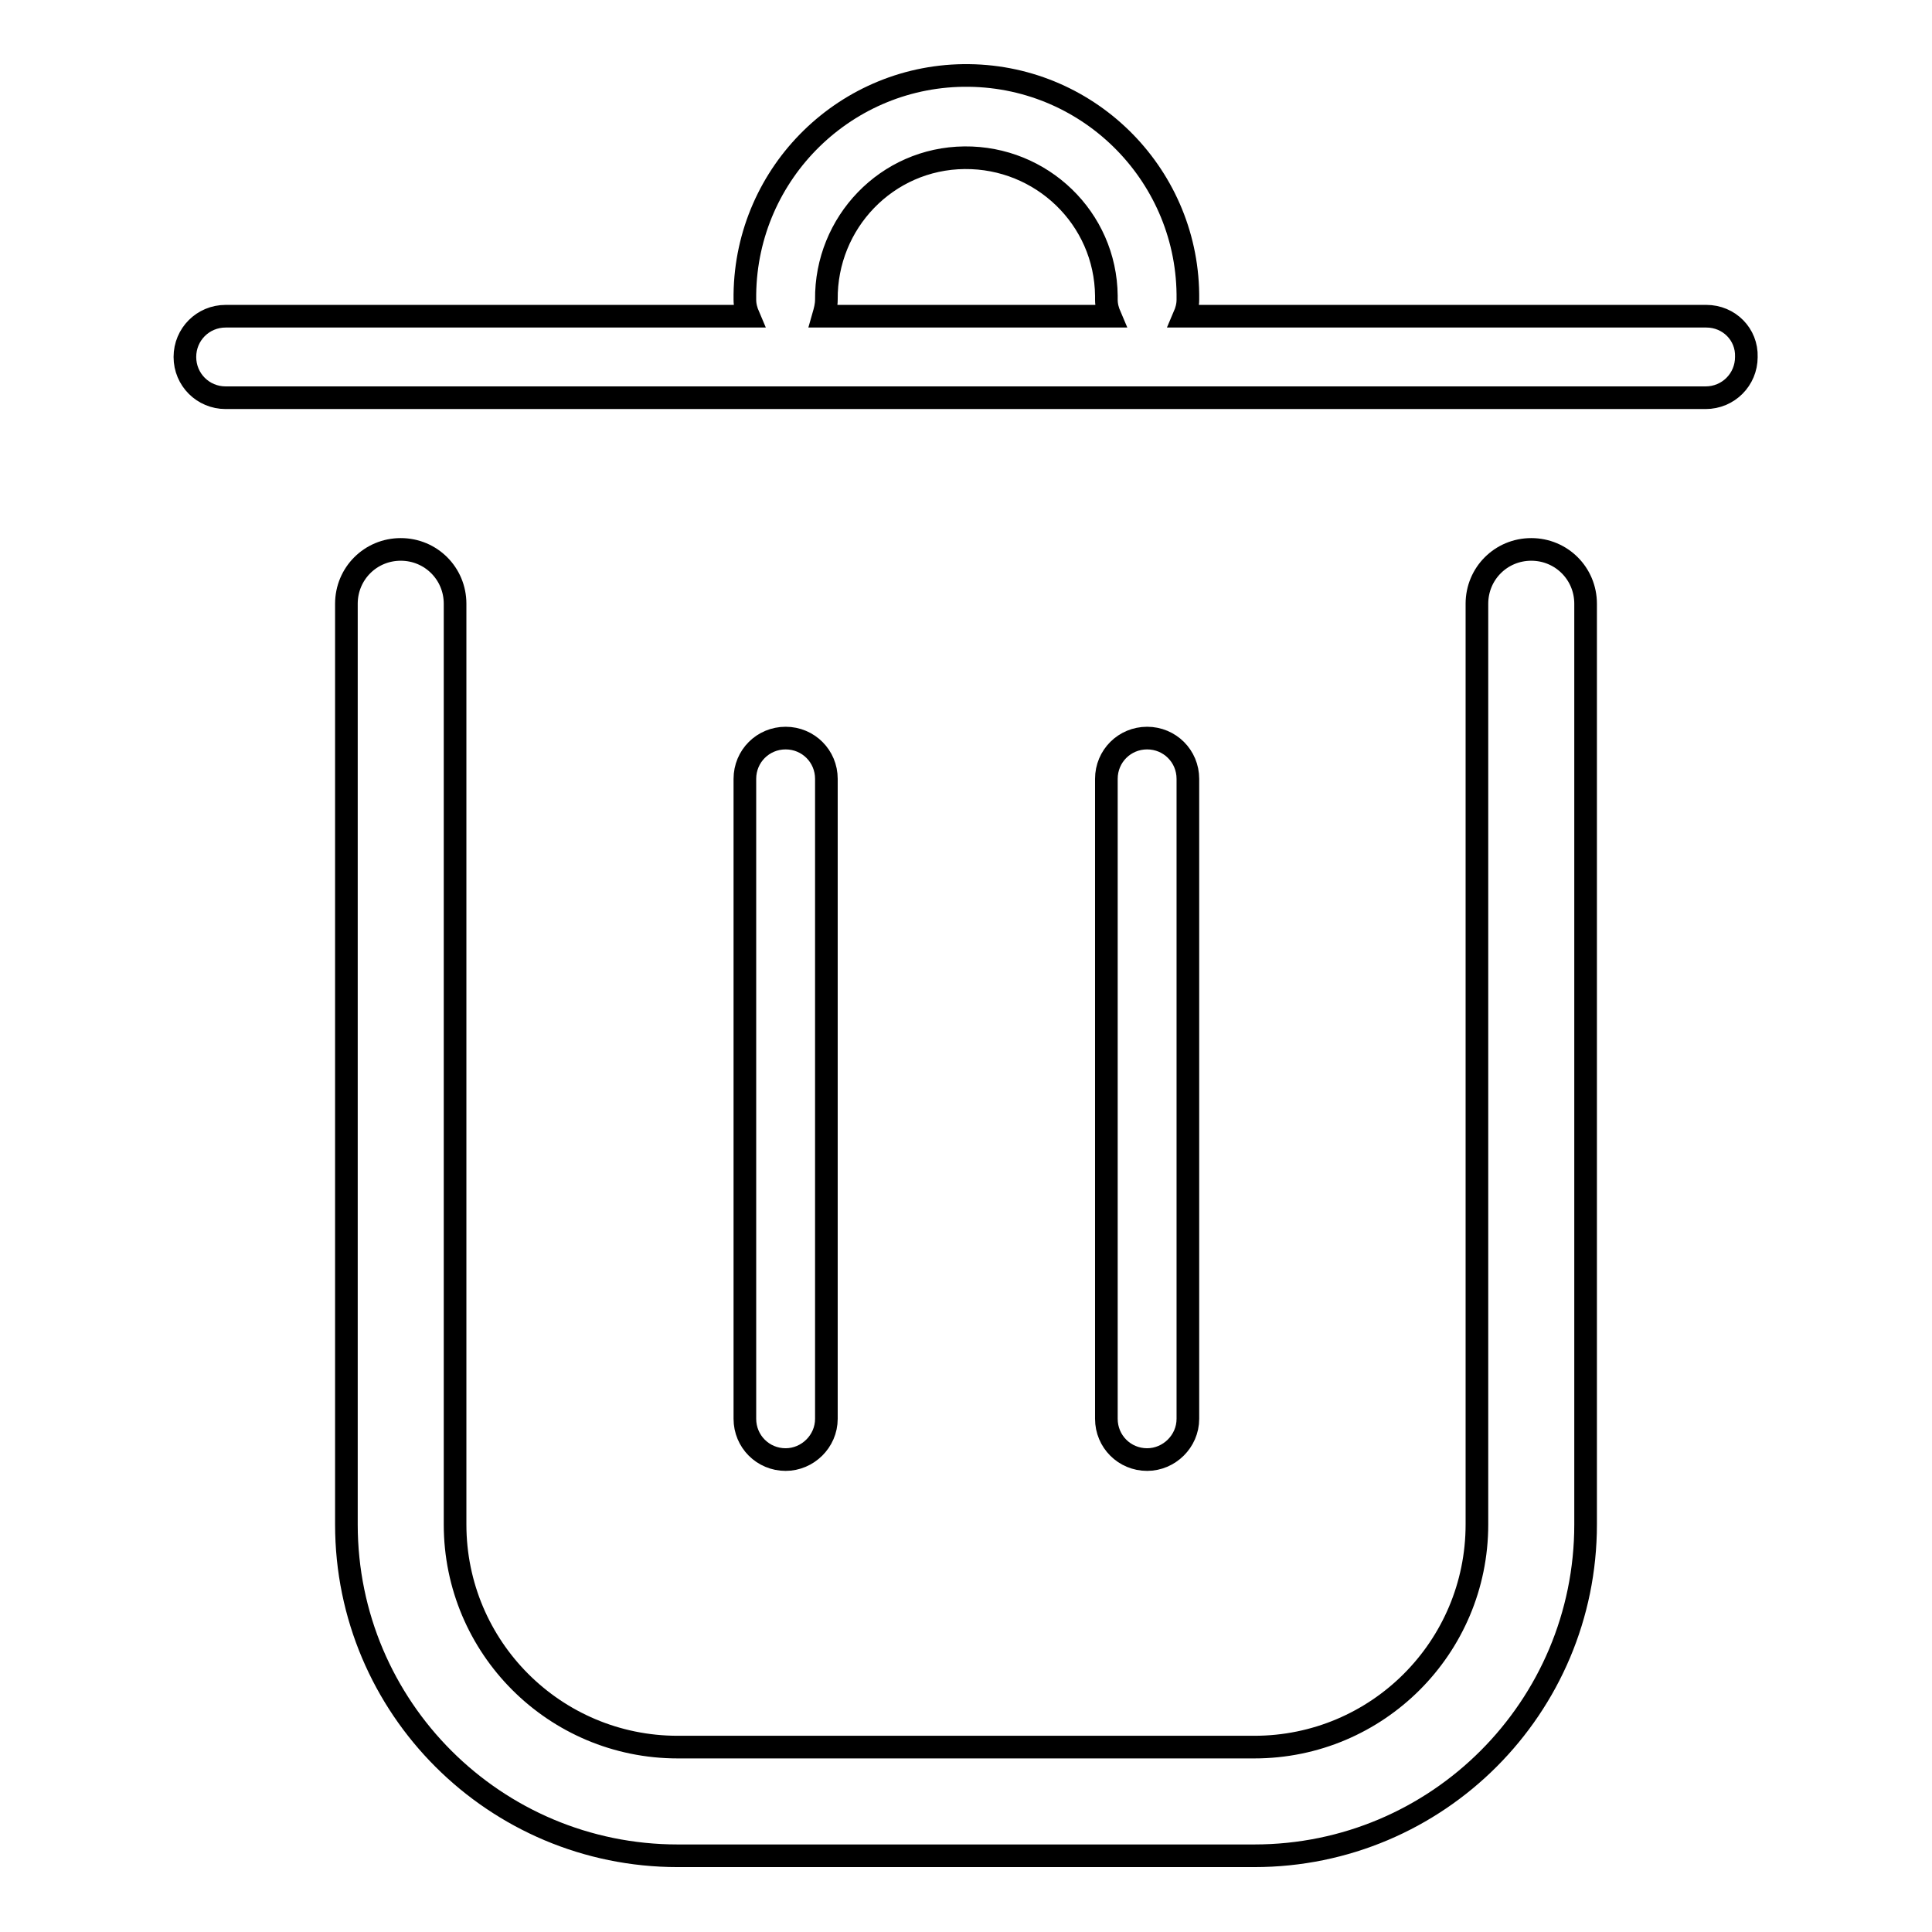<?xml version="1.0" encoding="utf-8"?>
<!-- Svg Vector Icons : http://www.onlinewebfonts.com/icon -->
<!DOCTYPE svg PUBLIC "-//W3C//DTD SVG 1.1//EN" "http://www.w3.org/Graphics/SVG/1.1/DTD/svg11.dtd">
<svg version="1.1" xmlns="http://www.w3.org/2000/svg" xmlns:xlink="http://www.w3.org/1999/xlink" x="0px" y="0px" viewBox="0 0 256 256" enable-background="new 0 0 256 256" xml:space="preserve">
<g> <path stroke-width="3" fill-opacity="0" stroke="#000000"  d="M202.9,72.8c-4,0-7.2,3.2-7.2,7.2l0,0v122c0,16.3-13.2,29.5-29.5,29.5H89.8c-16.3,0-29.5-13.2-29.5-29.5V80 c0-4-3.2-7.2-7.2-7.2c-4,0-7.2,3.2-7.2,7.2v122c0,24.3,19.7,43.9,43.9,43.9h76.4c24.3,0,43.9-19.7,43.9-43.9V80 C210.1,76,206.9,72.8,202.9,72.8L202.9,72.8L202.9,72.8z"/> <path stroke-width="3" fill-opacity="0" stroke="#000000"  d="M109.5,188v-84.8c0-3-2.4-5.4-5.4-5.4c-3,0-5.4,2.4-5.4,5.4V188c0,3,2.4,5.4,5.4,5.4 C107,193.4,109.5,191,109.5,188z M157.4,188v-84.8c0-3-2.4-5.4-5.4-5.4c-3,0-5.4,2.4-5.4,5.4V188c0,3,2.4,5.4,5.4,5.4 C154.9,193.4,157.4,191,157.4,188z M226.1,41.9h-69.2c0.3-0.7,0.5-1.4,0.5-2.2c0.2-16.2-12.8-29.5-29-29.7 c-16.2-0.2-29.5,12.8-29.7,29c0,0.2,0,0.4,0,0.7c0,0.8,0.2,1.5,0.5,2.2H29.9c-3,0-5.4,2.4-5.4,5.4c0,3,2.4,5.4,5.4,5.4h196.1 c3,0,5.4-2.4,5.4-5.4C231.5,44.3,229.1,41.9,226.1,41.9L226.1,41.9z M109.5,39.7c-0.1-10.2,8-18.7,18.3-18.8 c10.2-0.1,18.7,8,18.8,18.3c0,0.2,0,0.4,0,0.5c0,0.8,0.2,1.5,0.5,2.2h-38C109.3,41.2,109.5,40.5,109.5,39.7L109.5,39.7z"/></g>
</svg>